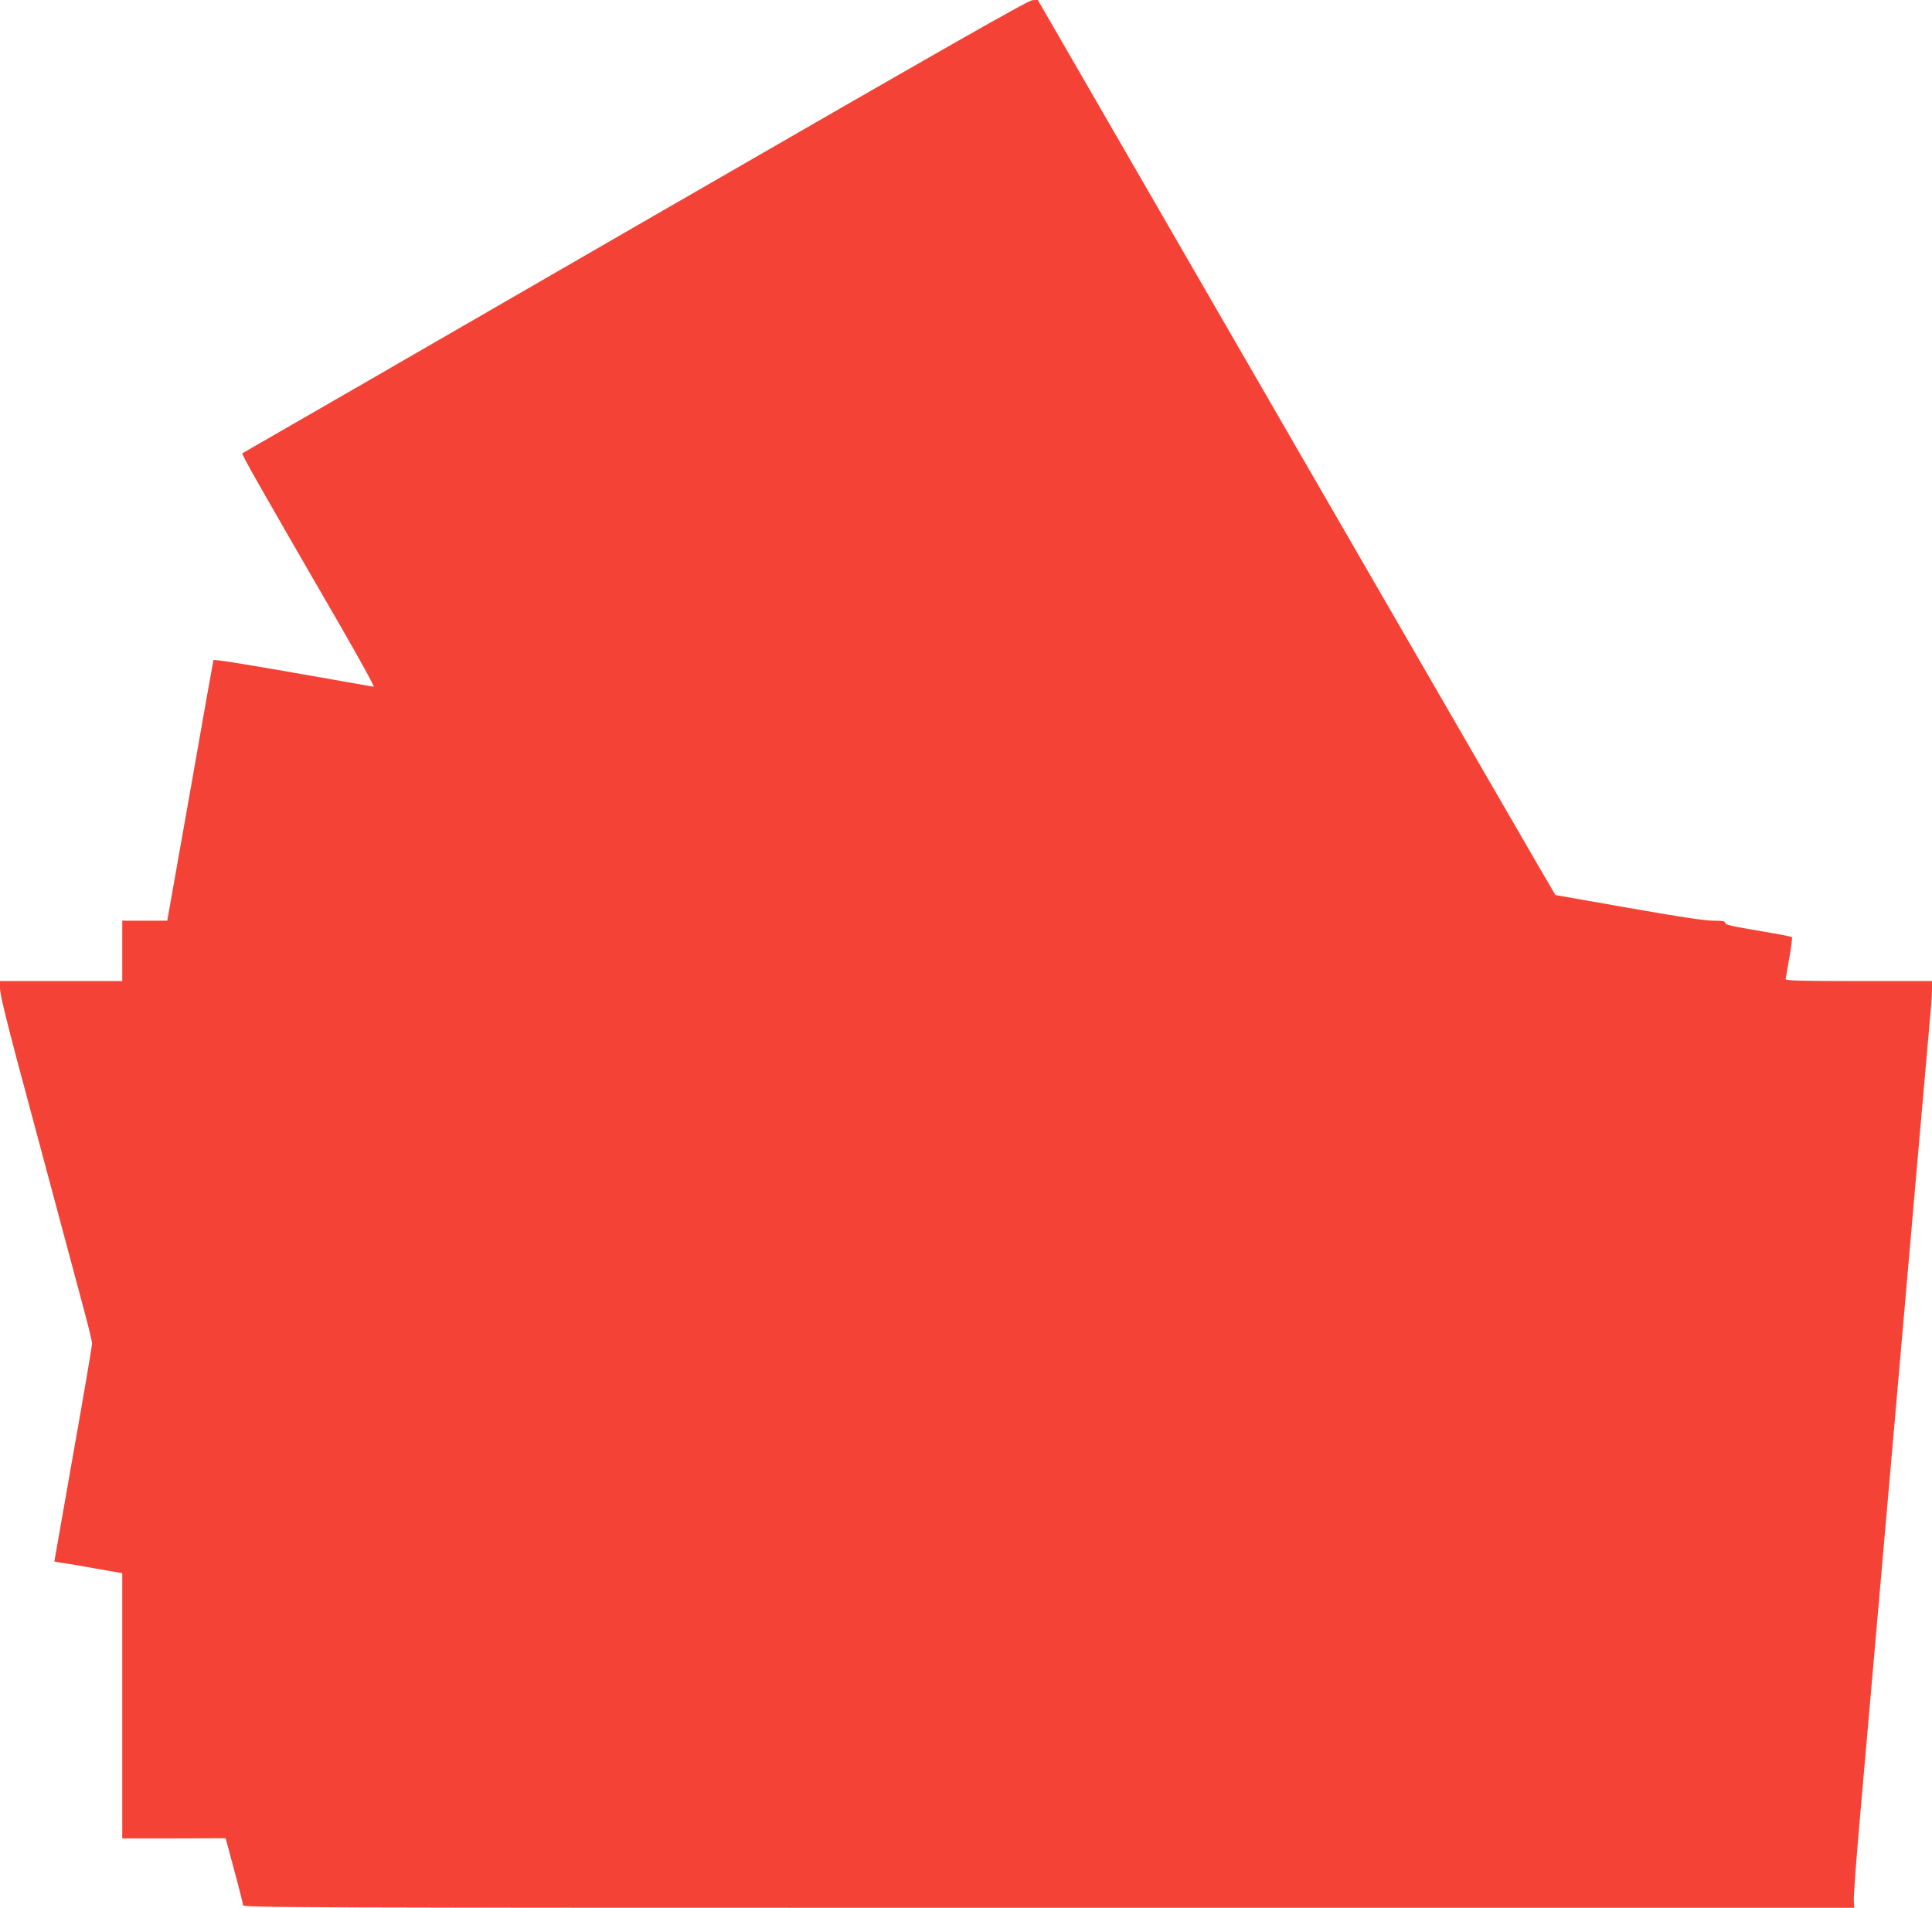<?xml version="1.0" standalone="no"?>
<!DOCTYPE svg PUBLIC "-//W3C//DTD SVG 20010904//EN"
 "http://www.w3.org/TR/2001/REC-SVG-20010904/DTD/svg10.dtd">
<svg version="1.0" xmlns="http://www.w3.org/2000/svg"
 width="1280pt" height="1264pt" viewBox="0 0 1280 1264"
 preserveAspectRatio="xMidYMid meet">
<g transform="translate(0,1264) scale(0.1,-0.1)"
fill="#f44336" stroke="none">
<path d="M4210 11140 c-1427 -825 -2599 -1501 -2604 -1503 -9 -3 97 -190 652
-1149 126 -219 225 -398 218 -398 -6 1 -247 43 -535 94 -338 59 -524 89 -527
82 -2 -6 -69 -384 -149 -840 -81 -457 -149 -843 -152 -858 l-5 -28 -149 0
-149 0 0 -200 0 -200 -405 0 -405 0 0 -50 c0 -33 40 -201 114 -478 100 -374
196 -731 435 -1623 34 -124 61 -237 61 -251 0 -14 -56 -344 -125 -733 -69
-390 -125 -709 -125 -710 0 -1 21 -5 47 -9 26 -3 127 -20 225 -38 l178 -31 0
-879 0 -878 343 0 342 1 57 -213 c32 -117 58 -221 58 -230 0 -17 261 -18 5338
-18 l5337 0 -3 47 c-2 27 15 255 37 508 93 1058 185 2112 241 2750 155 1773
221 2529 230 2625 6 58 10 129 10 158 l0 52 -485 0 c-382 0 -485 3 -485 13 1
6 12 71 25 142 13 72 20 133 17 136 -4 3 -65 16 -137 28 -275 47 -305 53 -305
67 0 11 -19 14 -79 14 -55 0 -227 26 -562 85 -265 47 -483 85 -484 85 -2 0
-773 1334 -1716 2965 l-1713 2965 -35 -1 c-29 -1 -569 -309 -2631 -1499z"/>
</g>
</svg>
